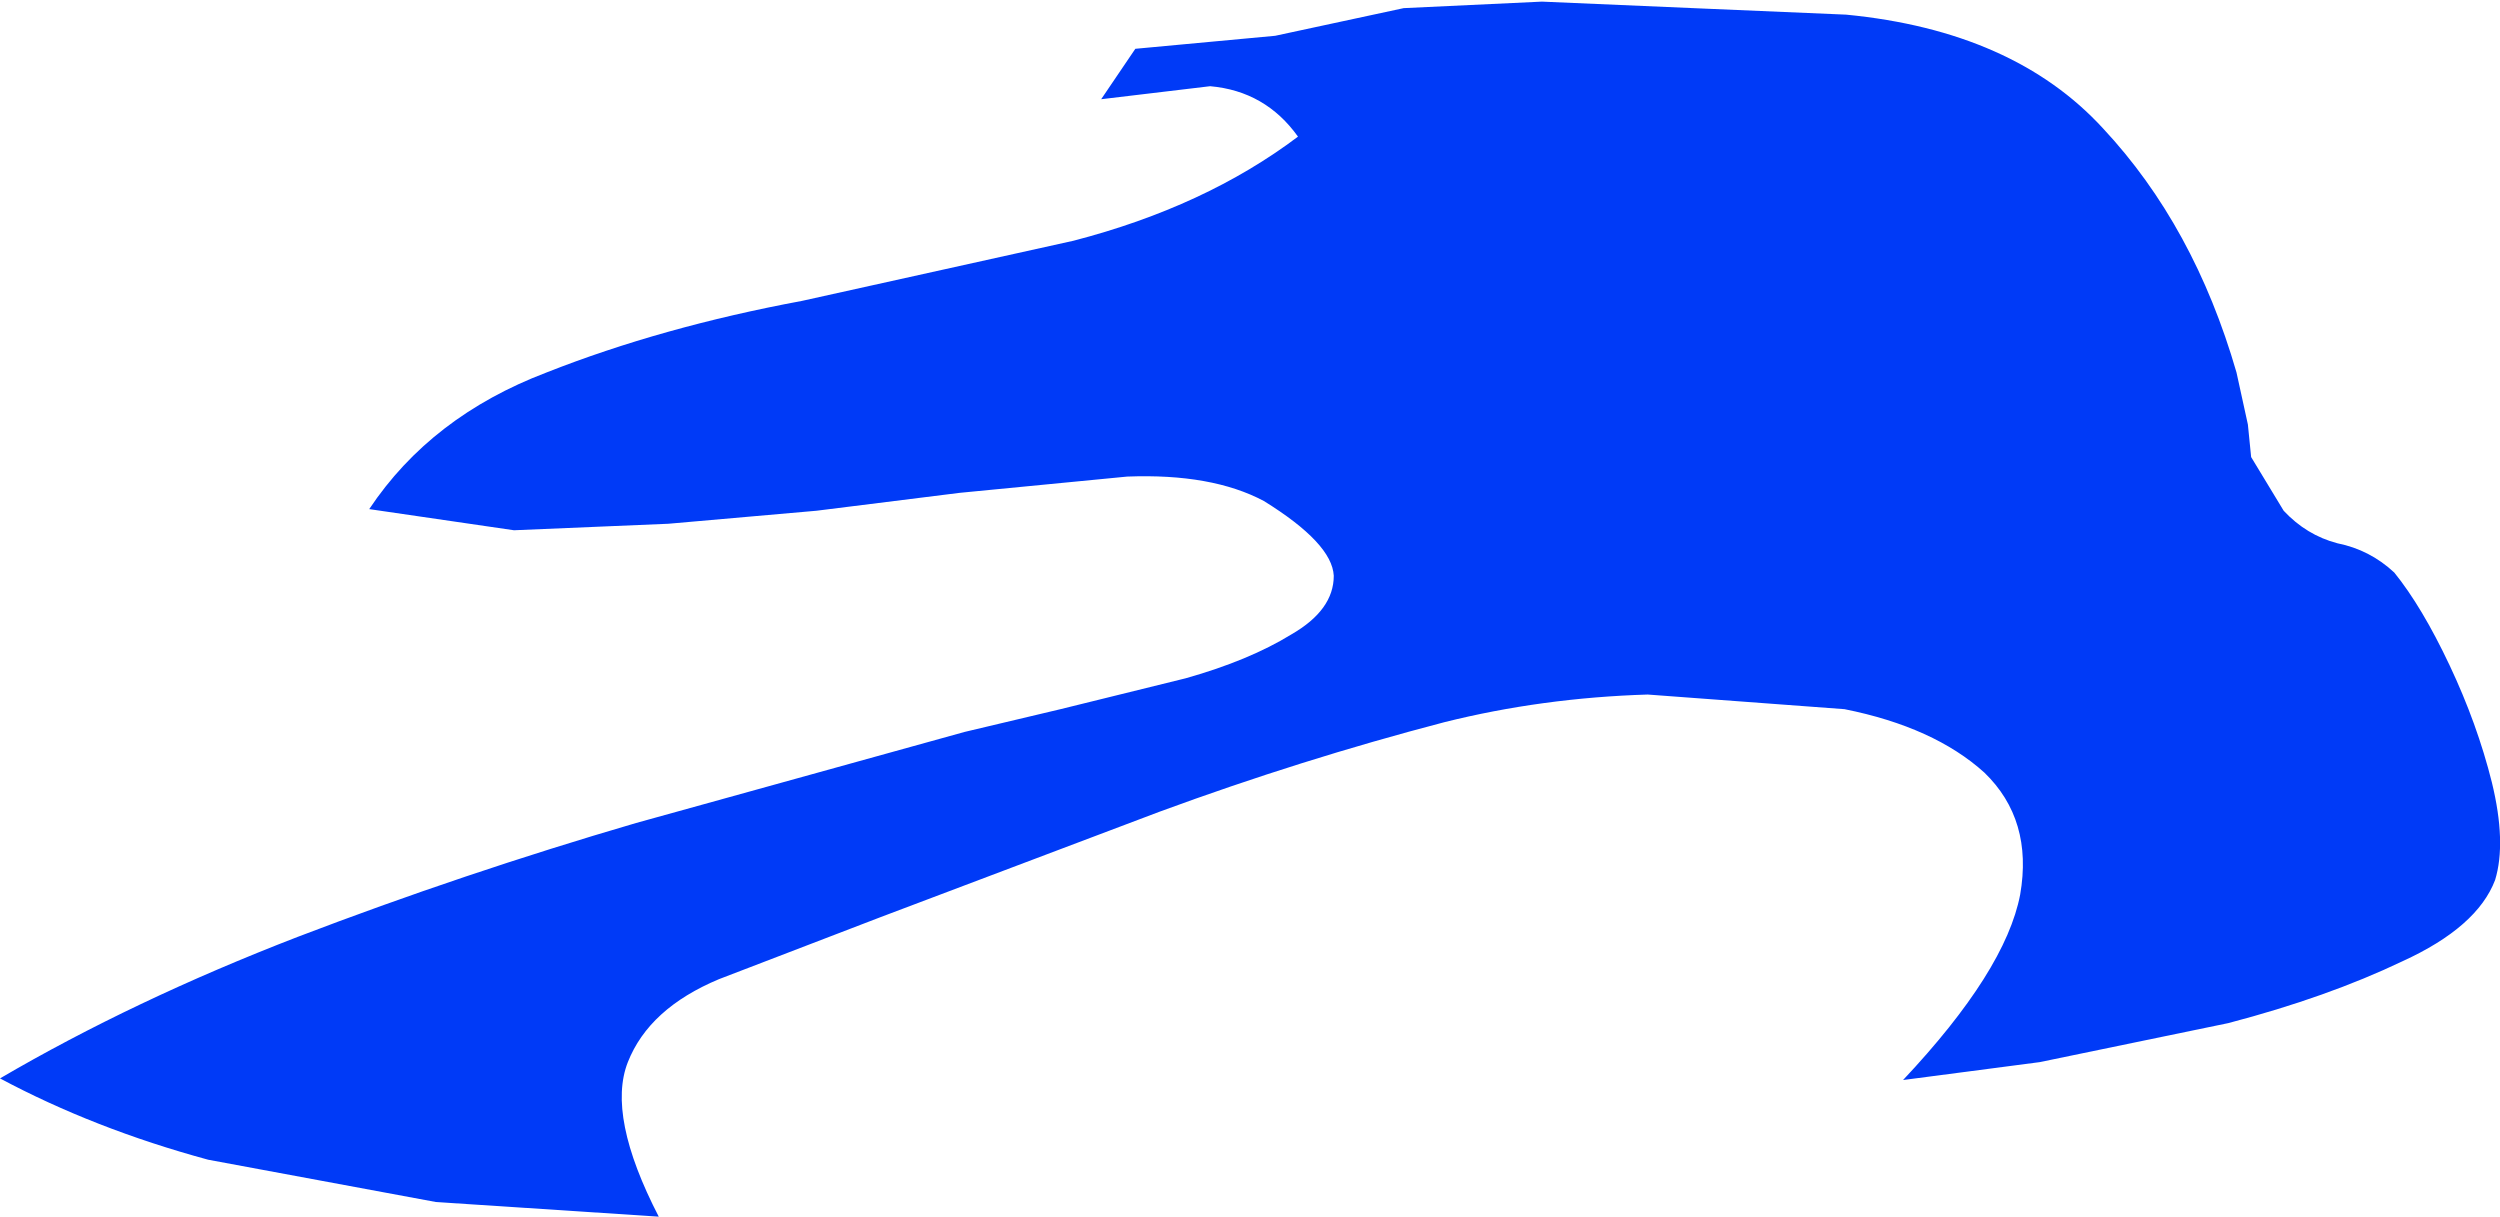 <?xml version="1.0" encoding="UTF-8" standalone="no"?>
<svg xmlns:xlink="http://www.w3.org/1999/xlink" height="37.4px" width="76.85px" xmlns="http://www.w3.org/2000/svg">
  <g transform="matrix(1.0, 0.0, 0.0, 1.0, 0.0, 0.05)">
    <path d="M64.65 3.9 Q67.45 6.9 68.75 11.4 L69.1 13.0 69.2 14.0 70.2 15.65 Q70.9 16.4 71.85 16.65 72.85 16.85 73.6 17.55 74.45 18.6 75.3 20.4 76.15 22.2 76.6 24.0 77.05 25.85 76.7 27.0 76.15 28.45 73.85 29.5 71.55 30.6 68.5 31.4 L62.7 32.6 58.5 33.15 Q61.65 29.8 62.1 27.45 62.5 25.15 61.0 23.7 59.45 22.3 56.7 21.75 L50.65 21.3 Q47.4 21.4 44.4 22.15 40.0 23.3 35.65 24.9 L27.05 28.15 22.1 30.05 Q19.95 30.95 19.3 32.6 18.65 34.25 20.25 37.35 L13.4 36.9 6.4 35.6 Q2.9 34.65 0.0 33.1 4.1 30.7 9.15 28.75 14.25 26.8 19.55 25.25 L29.65 22.45 32.6 21.75 36.45 20.8 Q38.4 20.25 39.7 19.45 41.0 18.7 41.0 17.65 40.95 16.65 38.85 15.35 37.25 14.5 34.65 14.6 L29.5 15.1 25.1 15.65 20.55 16.05 15.8 16.25 11.35 15.6 Q13.25 12.75 16.8 11.4 20.35 10.0 24.65 9.2 L33.0 7.35 Q37.05 6.3 39.9 4.15 38.9 2.75 37.2 2.6 L33.85 3.0 34.9 1.45 39.2 1.05 43.15 0.2 47.4 0.0 52.05 0.2 56.75 0.4 Q61.9 0.9 64.65 3.9" fill="#003af7" fill-rule="evenodd" stroke="none"/>
  </g>
</svg>
